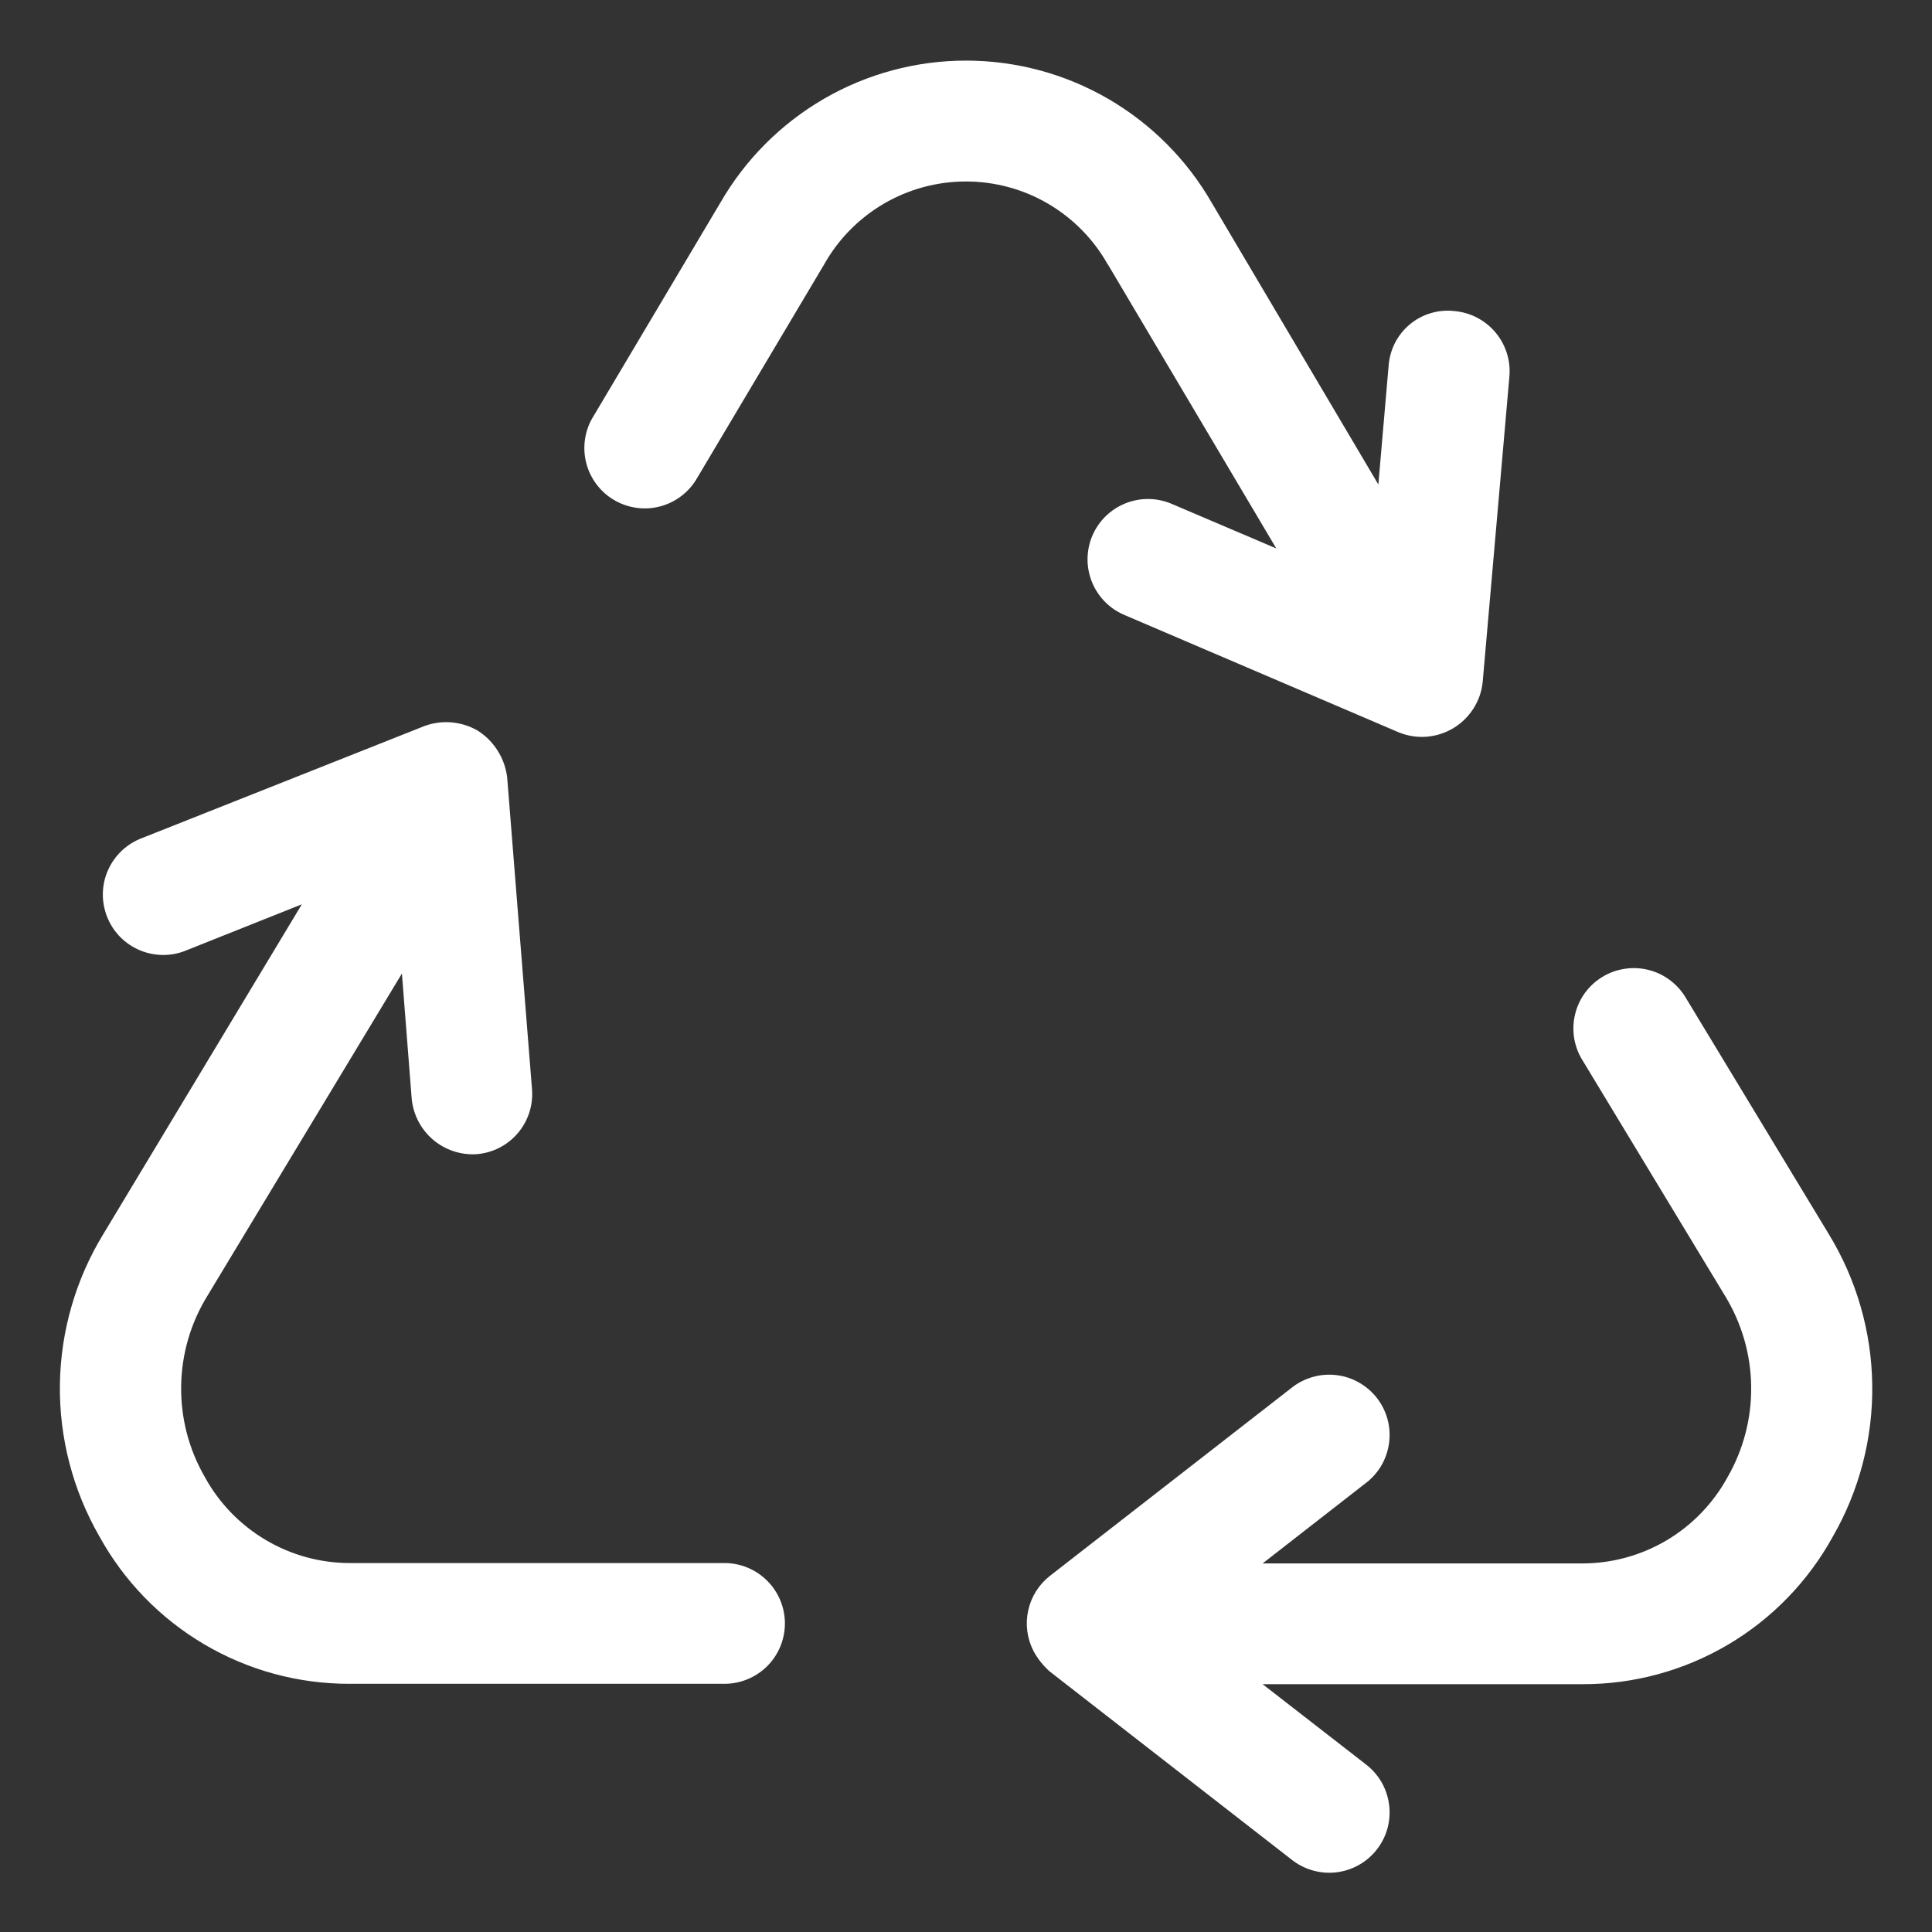 <?xml version="1.0" encoding="UTF-8"?>
<svg xmlns="http://www.w3.org/2000/svg" width="30" height="30" viewBox="0 0 30 30" fill="none">
  <rect x="0" y="0" width="30" height="30" fill="#333333" stroke="none"/>
  <g id="recycle 1" clip-path="url(#clip0_977_64520)">
    <path id="Vector" d="M17.205 4.109L19.818 8.516L18.182 7.819C17.954 7.725 17.699 7.725 17.471 7.818C17.242 7.911 17.06 8.09 16.963 8.316C16.866 8.543 16.862 8.798 16.952 9.028C17.042 9.257 17.218 9.442 17.443 9.542L21.72 11.372C21.857 11.428 22.004 11.451 22.151 11.44C22.298 11.428 22.44 11.383 22.567 11.307C22.693 11.232 22.8 11.127 22.879 11.003C22.959 10.879 23.008 10.738 23.023 10.591L23.438 5.845C23.459 5.597 23.381 5.351 23.221 5.161C23.061 4.971 22.832 4.852 22.584 4.83C22.461 4.816 22.335 4.827 22.216 4.863C22.097 4.898 21.986 4.958 21.89 5.038C21.795 5.117 21.717 5.216 21.66 5.327C21.604 5.438 21.571 5.559 21.562 5.683L21.403 7.523L18.816 3.149C18.43 2.478 17.874 1.921 17.205 1.533C16.535 1.145 15.774 0.941 15.001 0.941C14.226 0.941 13.466 1.145 12.796 1.533C12.127 1.921 11.571 2.478 11.185 3.149L9.217 6.46C9.15 6.565 9.106 6.683 9.086 6.807C9.066 6.93 9.071 7.056 9.1 7.177C9.129 7.299 9.183 7.413 9.257 7.513C9.331 7.614 9.424 7.699 9.532 7.762C9.639 7.826 9.758 7.868 9.882 7.885C10.005 7.903 10.131 7.895 10.252 7.863C10.372 7.831 10.486 7.775 10.584 7.699C10.683 7.623 10.766 7.527 10.827 7.419L12.796 4.108C13.015 3.717 13.335 3.391 13.722 3.164C14.11 2.937 14.55 2.818 14.999 2.818C15.448 2.818 15.889 2.937 16.276 3.164C16.663 3.391 16.983 3.717 17.202 4.108L17.205 4.109ZM11.25 24.271H5.428C4.967 24.27 4.516 24.145 4.12 23.909C3.724 23.673 3.399 23.336 3.178 22.931C2.932 22.504 2.806 22.018 2.813 21.525C2.819 21.032 2.958 20.55 3.216 20.129L6.241 15.117L6.393 17.063C6.417 17.309 6.535 17.536 6.724 17.697C6.912 17.857 7.156 17.938 7.402 17.922C7.65 17.902 7.88 17.785 8.041 17.595C8.202 17.406 8.281 17.16 8.261 16.913L7.875 12.067C7.856 11.92 7.806 11.779 7.726 11.654C7.647 11.529 7.541 11.423 7.416 11.344C7.292 11.273 7.154 11.23 7.012 11.217C6.87 11.205 6.727 11.224 6.593 11.273L2.217 13.009C2.099 13.052 1.991 13.117 1.898 13.203C1.806 13.288 1.732 13.391 1.68 13.505C1.628 13.62 1.6 13.743 1.597 13.869C1.594 13.994 1.617 14.119 1.663 14.236C1.709 14.353 1.778 14.459 1.866 14.549C1.954 14.638 2.059 14.709 2.175 14.757C2.291 14.805 2.416 14.829 2.541 14.829C2.667 14.828 2.791 14.802 2.906 14.752L4.687 14.042L1.606 19.16C1.175 19.864 0.942 20.672 0.93 21.498C0.919 22.323 1.13 23.137 1.541 23.853C1.924 24.549 2.486 25.129 3.17 25.532C3.854 25.936 4.634 26.148 5.428 26.146H11.25C11.499 26.146 11.737 26.047 11.913 25.872C12.089 25.696 12.188 25.457 12.188 25.209C12.188 24.96 12.089 24.722 11.913 24.546C11.737 24.37 11.499 24.271 11.25 24.271ZM26.18 15.499C26.117 15.391 26.034 15.297 25.934 15.222C25.835 15.147 25.722 15.092 25.601 15.062C25.481 15.031 25.355 15.024 25.232 15.043C25.109 15.061 24.99 15.103 24.884 15.168C24.777 15.232 24.685 15.317 24.611 15.418C24.538 15.518 24.485 15.633 24.457 15.754C24.428 15.875 24.424 16.001 24.444 16.124C24.465 16.246 24.509 16.364 24.576 16.469L26.788 20.125C27.046 20.548 27.186 21.032 27.192 21.527C27.199 22.022 27.072 22.509 26.825 22.938C26.604 23.342 26.279 23.68 25.883 23.916C25.487 24.151 25.035 24.276 24.575 24.277H19.606L21.2 23.035C21.3 22.961 21.384 22.867 21.448 22.76C21.511 22.652 21.552 22.533 21.569 22.41C21.586 22.286 21.578 22.16 21.546 22.039C21.513 21.919 21.457 21.806 21.38 21.707C21.303 21.609 21.208 21.527 21.099 21.466C20.99 21.404 20.87 21.366 20.746 21.352C20.622 21.338 20.497 21.348 20.377 21.384C20.257 21.419 20.145 21.477 20.048 21.556L16.298 24.474C16.128 24.609 16.011 24.798 15.965 25.011C15.919 25.223 15.949 25.444 16.048 25.637C16.112 25.756 16.197 25.863 16.298 25.953L20.048 28.87C20.145 28.948 20.257 29.007 20.377 29.042C20.497 29.077 20.622 29.088 20.746 29.074C20.87 29.06 20.99 29.021 21.099 28.96C21.208 28.899 21.303 28.817 21.38 28.718C21.457 28.62 21.513 28.507 21.546 28.386C21.578 28.266 21.586 28.14 21.569 28.016C21.552 27.893 21.511 27.773 21.448 27.666C21.384 27.558 21.3 27.465 21.2 27.39L19.606 26.152H24.575C25.368 26.154 26.148 25.942 26.831 25.539C27.515 25.136 28.077 24.556 28.46 23.86C28.872 23.144 29.084 22.329 29.072 21.502C29.061 20.675 28.827 19.866 28.396 19.161L26.18 15.499Z" fill="white"></path>
  </g>
  <defs>
    <clipPath id="clip0_977_64520">
      <rect width="30" height="30" fill="white"></rect>
    </clipPath>
  </defs>
</svg>
